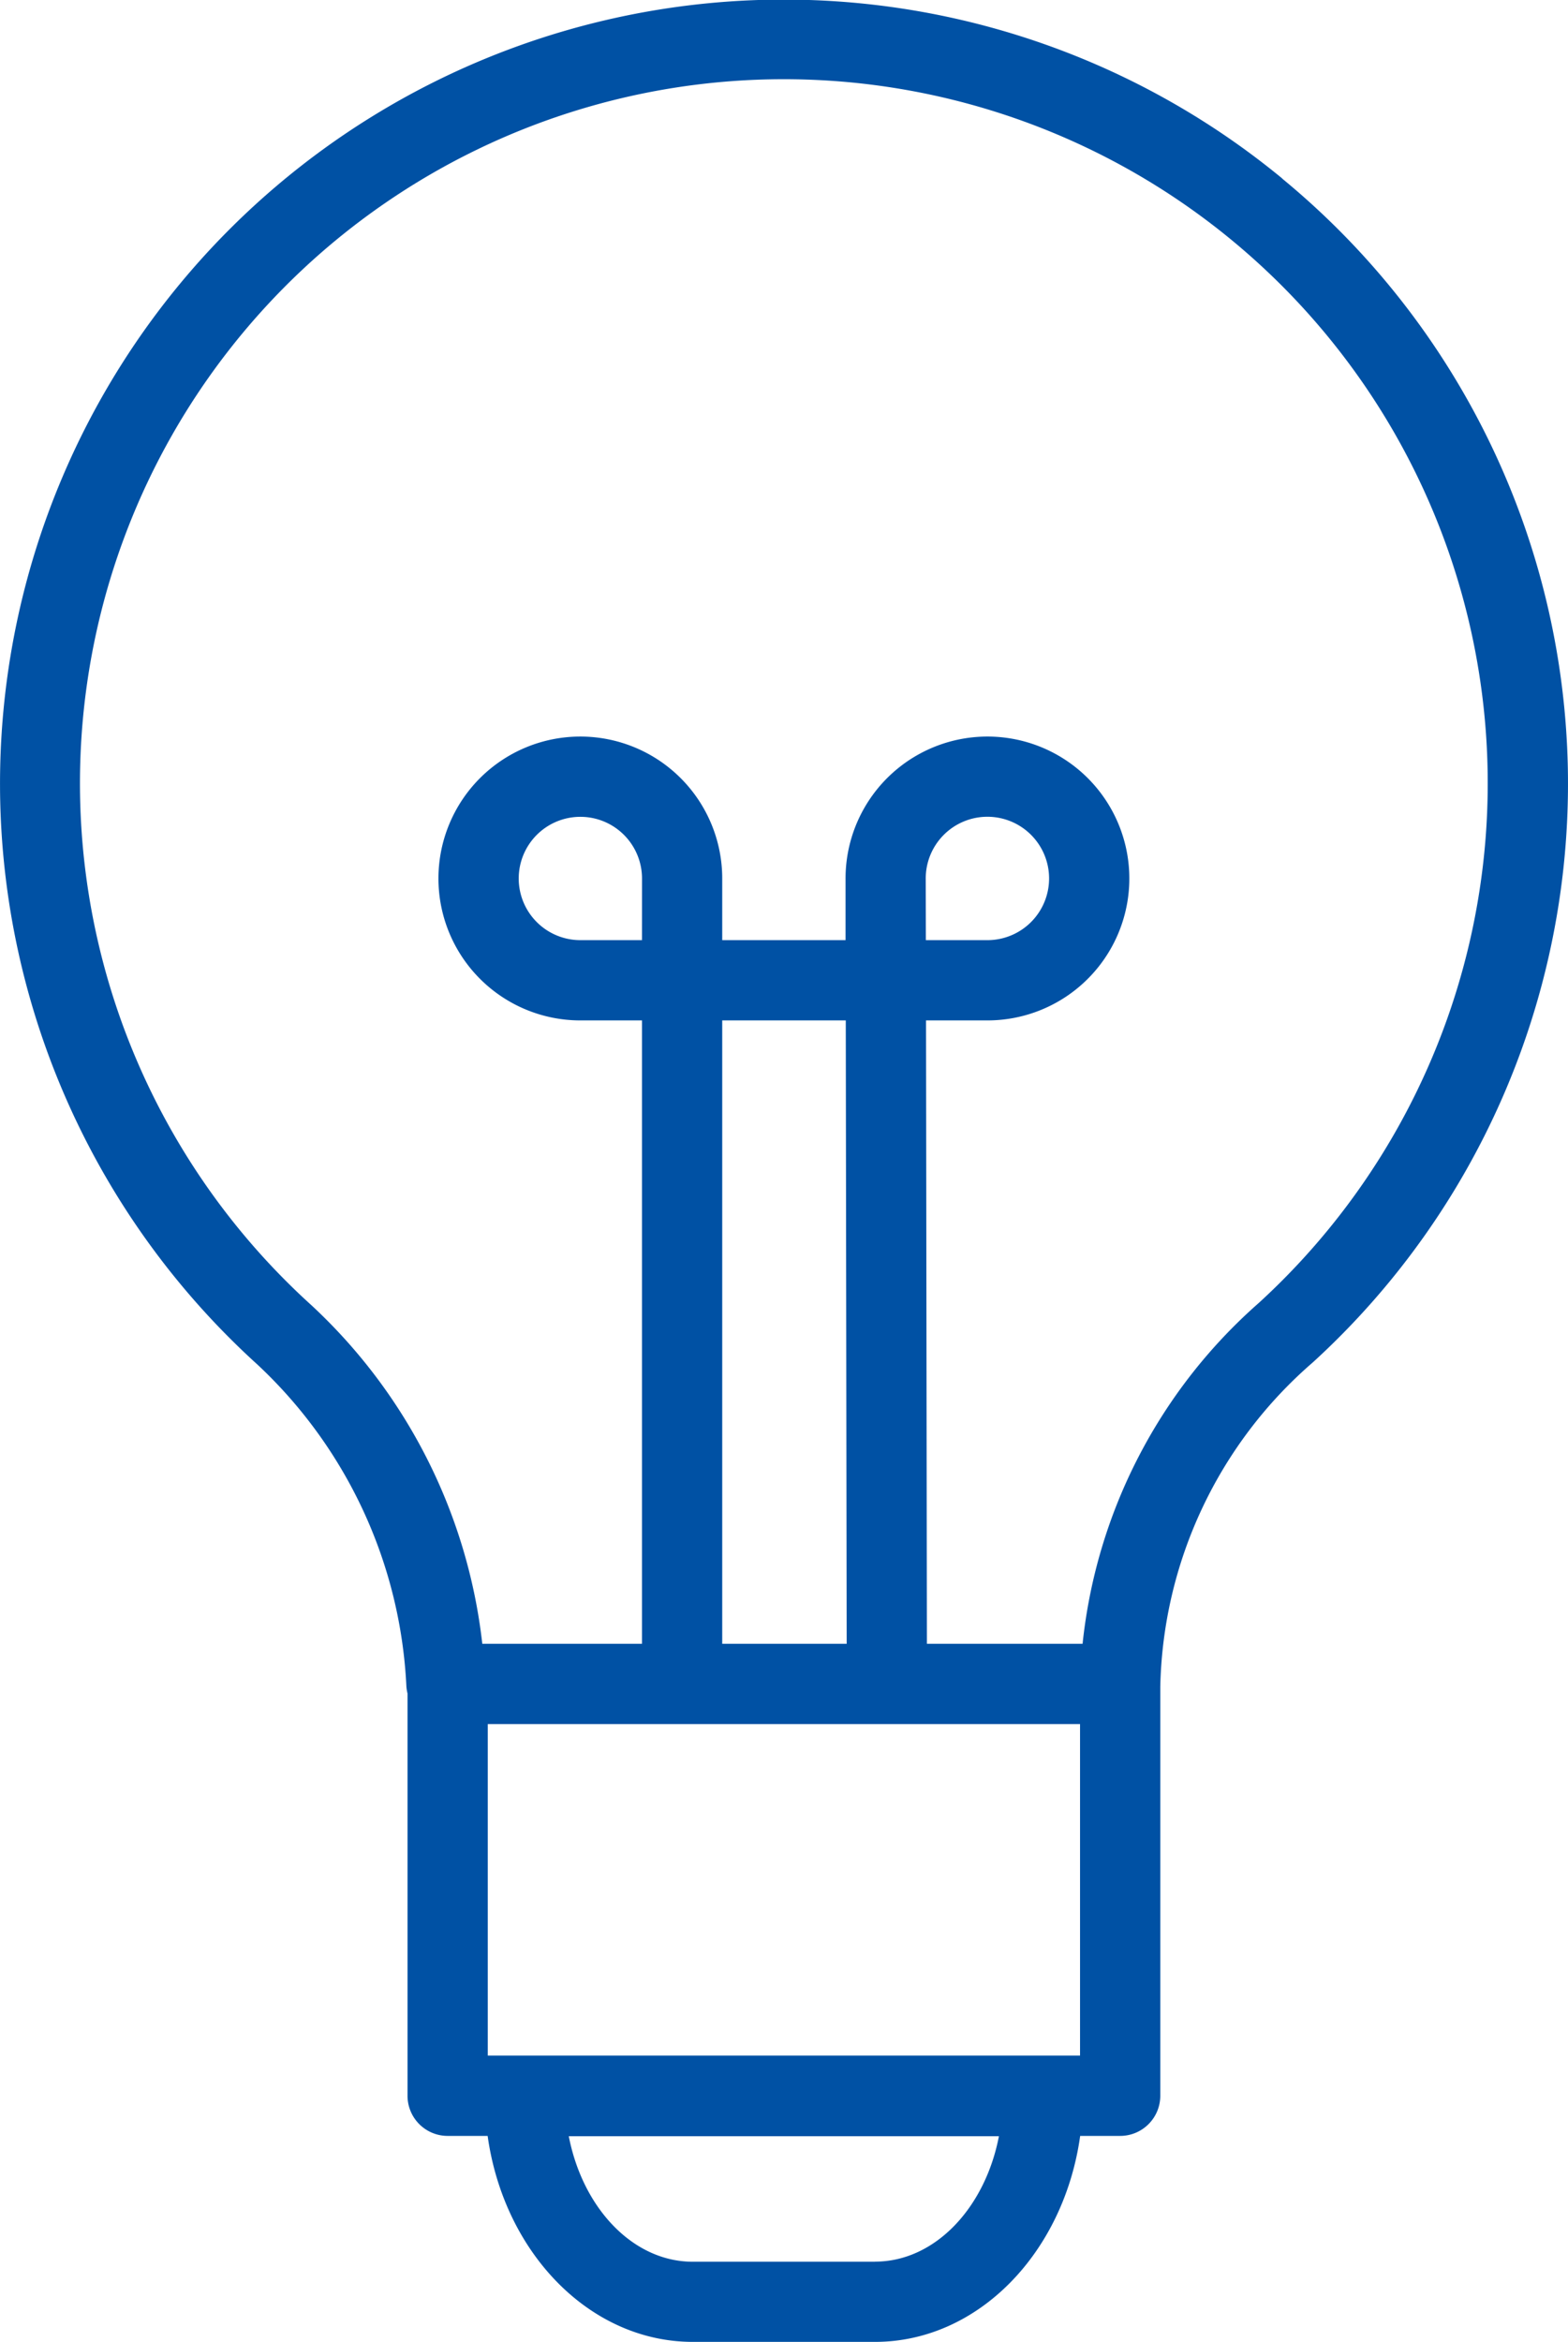 <svg xmlns="http://www.w3.org/2000/svg" width="48.734" height="72.768" viewBox="0 0 48.734 72.768">
  <path id="Path_23432" data-name="Path 23432" d="M61.206,10.316A24.362,24.362,0,0,0,29.355,47.17a14.636,14.636,0,0,1,4.629,10.008,1.365,1.365,0,0,0,.035.211v12.5a1.247,1.247,0,0,0,1.247,1.247h1.243c.506,3.624,3.17,6.4,6.378,6.4h5.661c3.208,0,5.871-2.775,6.377-6.4h1.243a1.247,1.247,0,0,0,1.247-1.247V57.19s0,0,0-.008A13.7,13.7,0,0,1,62.158,47.1a24.344,24.344,0,0,0-.952-36.779Zm-19.9,23.666H39.391a1.916,1.916,0,1,1,1.916-1.916Zm8.819-1.916a1.917,1.917,0,1,1,1.917,1.916H50.129ZM49.376,58.34h5.545v10.3H36.513V58.34H48.456M43.8,55.846V36.476H47.64l.028,19.37Zm4.746,19.2H42.886c-1.86,0-3.422-1.666-3.855-3.9H52.4C51.97,73.377,50.408,75.043,48.547,75.043ZM60.476,45.255A16.369,16.369,0,0,0,55,55.846H50.161l-.027-19.37h1.91a4.41,4.41,0,1,0-4.411-4.408l0,1.914H43.8V32.066a4.41,4.41,0,1,0-4.41,4.41h1.916v19.37H36.343a16.927,16.927,0,0,0-5.315-10.524,21.877,21.877,0,1,1,29.448-.067Z" transform="translate(-21.353 -4.77)" fill="#0051a4"/>
</svg>
